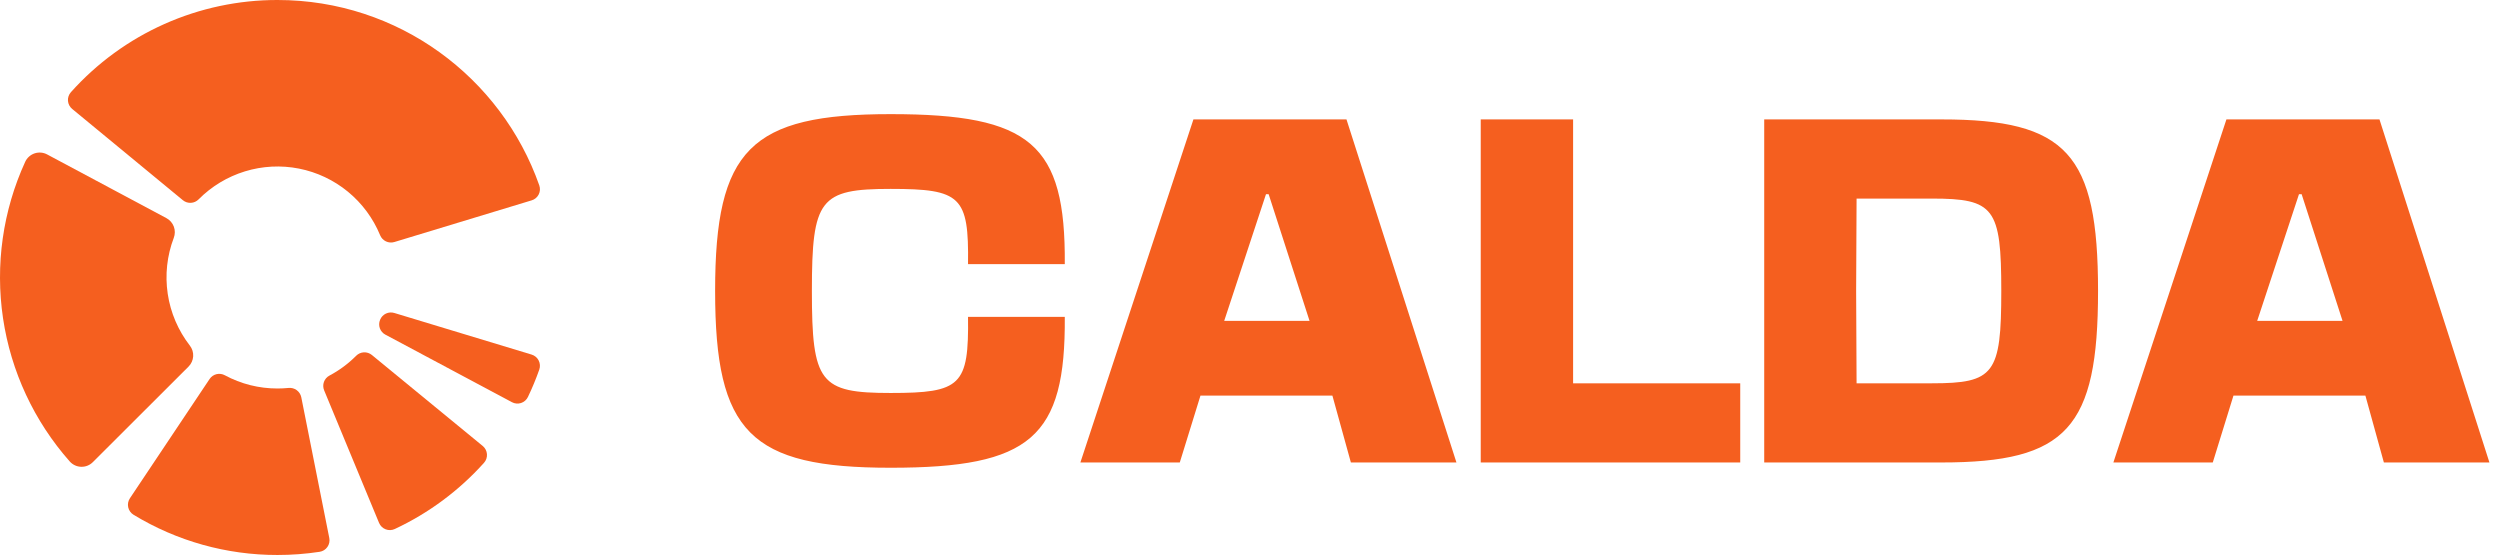 <svg width="233" height="52" viewBox="0 0 233 52" fill="none" xmlns="http://www.w3.org/2000/svg">
<path d="M35.422 29.814L35.429 29.795C35.531 29.545 35.723 29.342 35.968 29.226C36.212 29.11 36.491 29.089 36.75 29.169L49.548 33.047C49.688 33.09 49.819 33.16 49.931 33.254C50.044 33.348 50.136 33.464 50.203 33.595C50.269 33.725 50.309 33.868 50.319 34.015C50.329 34.161 50.309 34.308 50.261 34.446C49.955 35.316 49.602 36.167 49.203 36.998C49.139 37.13 49.05 37.249 48.94 37.345C48.829 37.442 48.7 37.515 48.561 37.561C48.421 37.606 48.274 37.623 48.127 37.609C47.981 37.596 47.84 37.553 47.711 37.483L35.915 31.188C35.676 31.062 35.493 30.851 35.402 30.597C35.31 30.342 35.318 30.063 35.422 29.814Z" fill="#F55F1F"/>
<path d="M49.548 18.674C49.689 18.633 49.82 18.563 49.933 18.469C50.045 18.375 50.138 18.259 50.205 18.128C50.272 17.998 50.311 17.855 50.321 17.708C50.33 17.562 50.31 17.415 50.261 17.276C46.72 7.213 37.132 1.80708e-05 25.861 1.80708e-05C22.228 -0.004 18.635 0.759 15.317 2.24C11.999 3.72 9.031 5.885 6.608 8.592C6.51 8.701 6.435 8.829 6.388 8.968C6.341 9.107 6.323 9.254 6.334 9.4C6.346 9.546 6.387 9.688 6.455 9.818C6.523 9.948 6.617 10.062 6.73 10.155L17.042 18.658C17.252 18.831 17.518 18.919 17.79 18.905C18.061 18.891 18.317 18.776 18.508 18.583C19.71 17.37 21.194 16.473 22.826 15.972C24.459 15.471 26.191 15.382 27.866 15.713C29.542 16.044 31.11 16.785 32.429 17.869C33.749 18.954 34.78 20.348 35.429 21.927C35.532 22.178 35.725 22.381 35.969 22.497C36.214 22.614 36.493 22.635 36.752 22.557L49.548 18.674Z" fill="#F55F1F"/>
<path d="M4.393 14.393C4.215 14.298 4.019 14.24 3.818 14.223C3.617 14.206 3.414 14.23 3.223 14.295C3.031 14.359 2.855 14.462 2.705 14.597C2.554 14.732 2.433 14.896 2.349 15.079C0.262 19.637 -0.456 24.702 0.282 29.661C1.019 34.619 3.18 39.256 6.502 43.01C6.636 43.161 6.8 43.282 6.983 43.368C7.166 43.453 7.364 43.5 7.566 43.505C7.768 43.511 7.968 43.475 8.156 43.4C8.343 43.325 8.513 43.212 8.655 43.069L17.573 34.166C17.829 33.91 17.982 33.569 18.004 33.208C18.026 32.847 17.915 32.491 17.692 32.206C16.604 30.802 15.894 29.142 15.632 27.384C15.37 25.627 15.563 23.832 16.195 22.171C16.324 21.834 16.327 21.462 16.202 21.123C16.076 20.784 15.832 20.503 15.514 20.332L4.393 14.393Z" fill="#F55F1F"/>
<path d="M28.079 37.022C28.024 36.756 27.871 36.52 27.651 36.36C27.431 36.2 27.16 36.127 26.889 36.157C26.549 36.19 26.204 36.208 25.856 36.208C24.146 36.21 22.462 35.787 20.957 34.976C20.72 34.846 20.442 34.809 20.179 34.872C19.916 34.936 19.687 35.096 19.536 35.321L12.107 46.44C12.026 46.562 11.97 46.699 11.942 46.843C11.915 46.987 11.917 47.135 11.948 47.278C11.98 47.421 12.04 47.557 12.125 47.676C12.21 47.796 12.318 47.897 12.443 47.974C16.486 50.433 21.128 51.731 25.861 51.725C27.176 51.725 28.49 51.626 29.79 51.429C29.935 51.406 30.074 51.355 30.199 51.277C30.324 51.199 30.431 51.097 30.515 50.976C30.599 50.856 30.658 50.72 30.688 50.576C30.718 50.432 30.718 50.284 30.689 50.14L28.079 37.022Z" fill="#F55F1F"/>
<path d="M36.799 49.301C39.955 47.824 42.782 45.726 45.11 43.133C45.208 43.023 45.283 42.895 45.33 42.756C45.377 42.617 45.396 42.469 45.384 42.323C45.373 42.176 45.332 42.033 45.264 41.903C45.196 41.773 45.103 41.657 44.989 41.564L34.656 33.083C34.446 32.912 34.181 32.825 33.91 32.838C33.64 32.852 33.385 32.966 33.194 33.158C32.461 33.895 31.622 34.517 30.705 35.004C30.465 35.13 30.282 35.341 30.19 35.596C30.099 35.85 30.106 36.13 30.21 36.38L35.328 48.734C35.384 48.87 35.468 48.993 35.574 49.096C35.679 49.199 35.805 49.279 35.942 49.332C36.08 49.385 36.227 49.41 36.374 49.405C36.521 49.399 36.666 49.364 36.799 49.301Z" fill="#F55F1F"/>
<path d="M99.238 29.534C99.32 40.766 96.082 43.594 83.005 43.594C69.929 43.594 66.649 40.315 66.649 27.116C66.649 13.916 69.929 10.637 83.005 10.637C96.082 10.637 99.32 13.424 99.238 24.615H90.22C90.302 18.302 89.564 17.605 83.005 17.605C76.406 17.605 75.668 18.548 75.668 27.116C75.668 35.683 76.406 36.626 83.005 36.626C89.564 36.626 90.302 35.929 90.22 29.534H99.238ZM125.492 11.129L135.74 43.102H125.902L124.18 36.872H111.883L109.956 43.102H100.692L111.227 11.129H125.492ZM114.096 29.903H122.049L118.237 18.097H117.991L114.096 29.903ZM138.004 11.129H146.613V35.724H162.19V43.102H138.004V11.129ZM173.033 18.507L172.992 27.116L173.033 35.724H180.043C185.864 35.724 186.52 34.863 186.52 27.116C186.52 19.368 185.864 18.507 180.043 18.507H173.033ZM164.425 43.102V11.129H180.945C192.627 11.129 195.538 14.326 195.538 27.116C195.538 39.905 192.627 43.102 180.945 43.102H164.425ZM221.767 11.129L232.015 43.102H222.177L220.455 36.872H208.158L206.231 43.102H196.967L207.502 11.129H221.767ZM210.371 29.903H218.324L214.512 18.097H214.266L210.371 29.903Z" fill="#F55F1F"/>
</svg>
